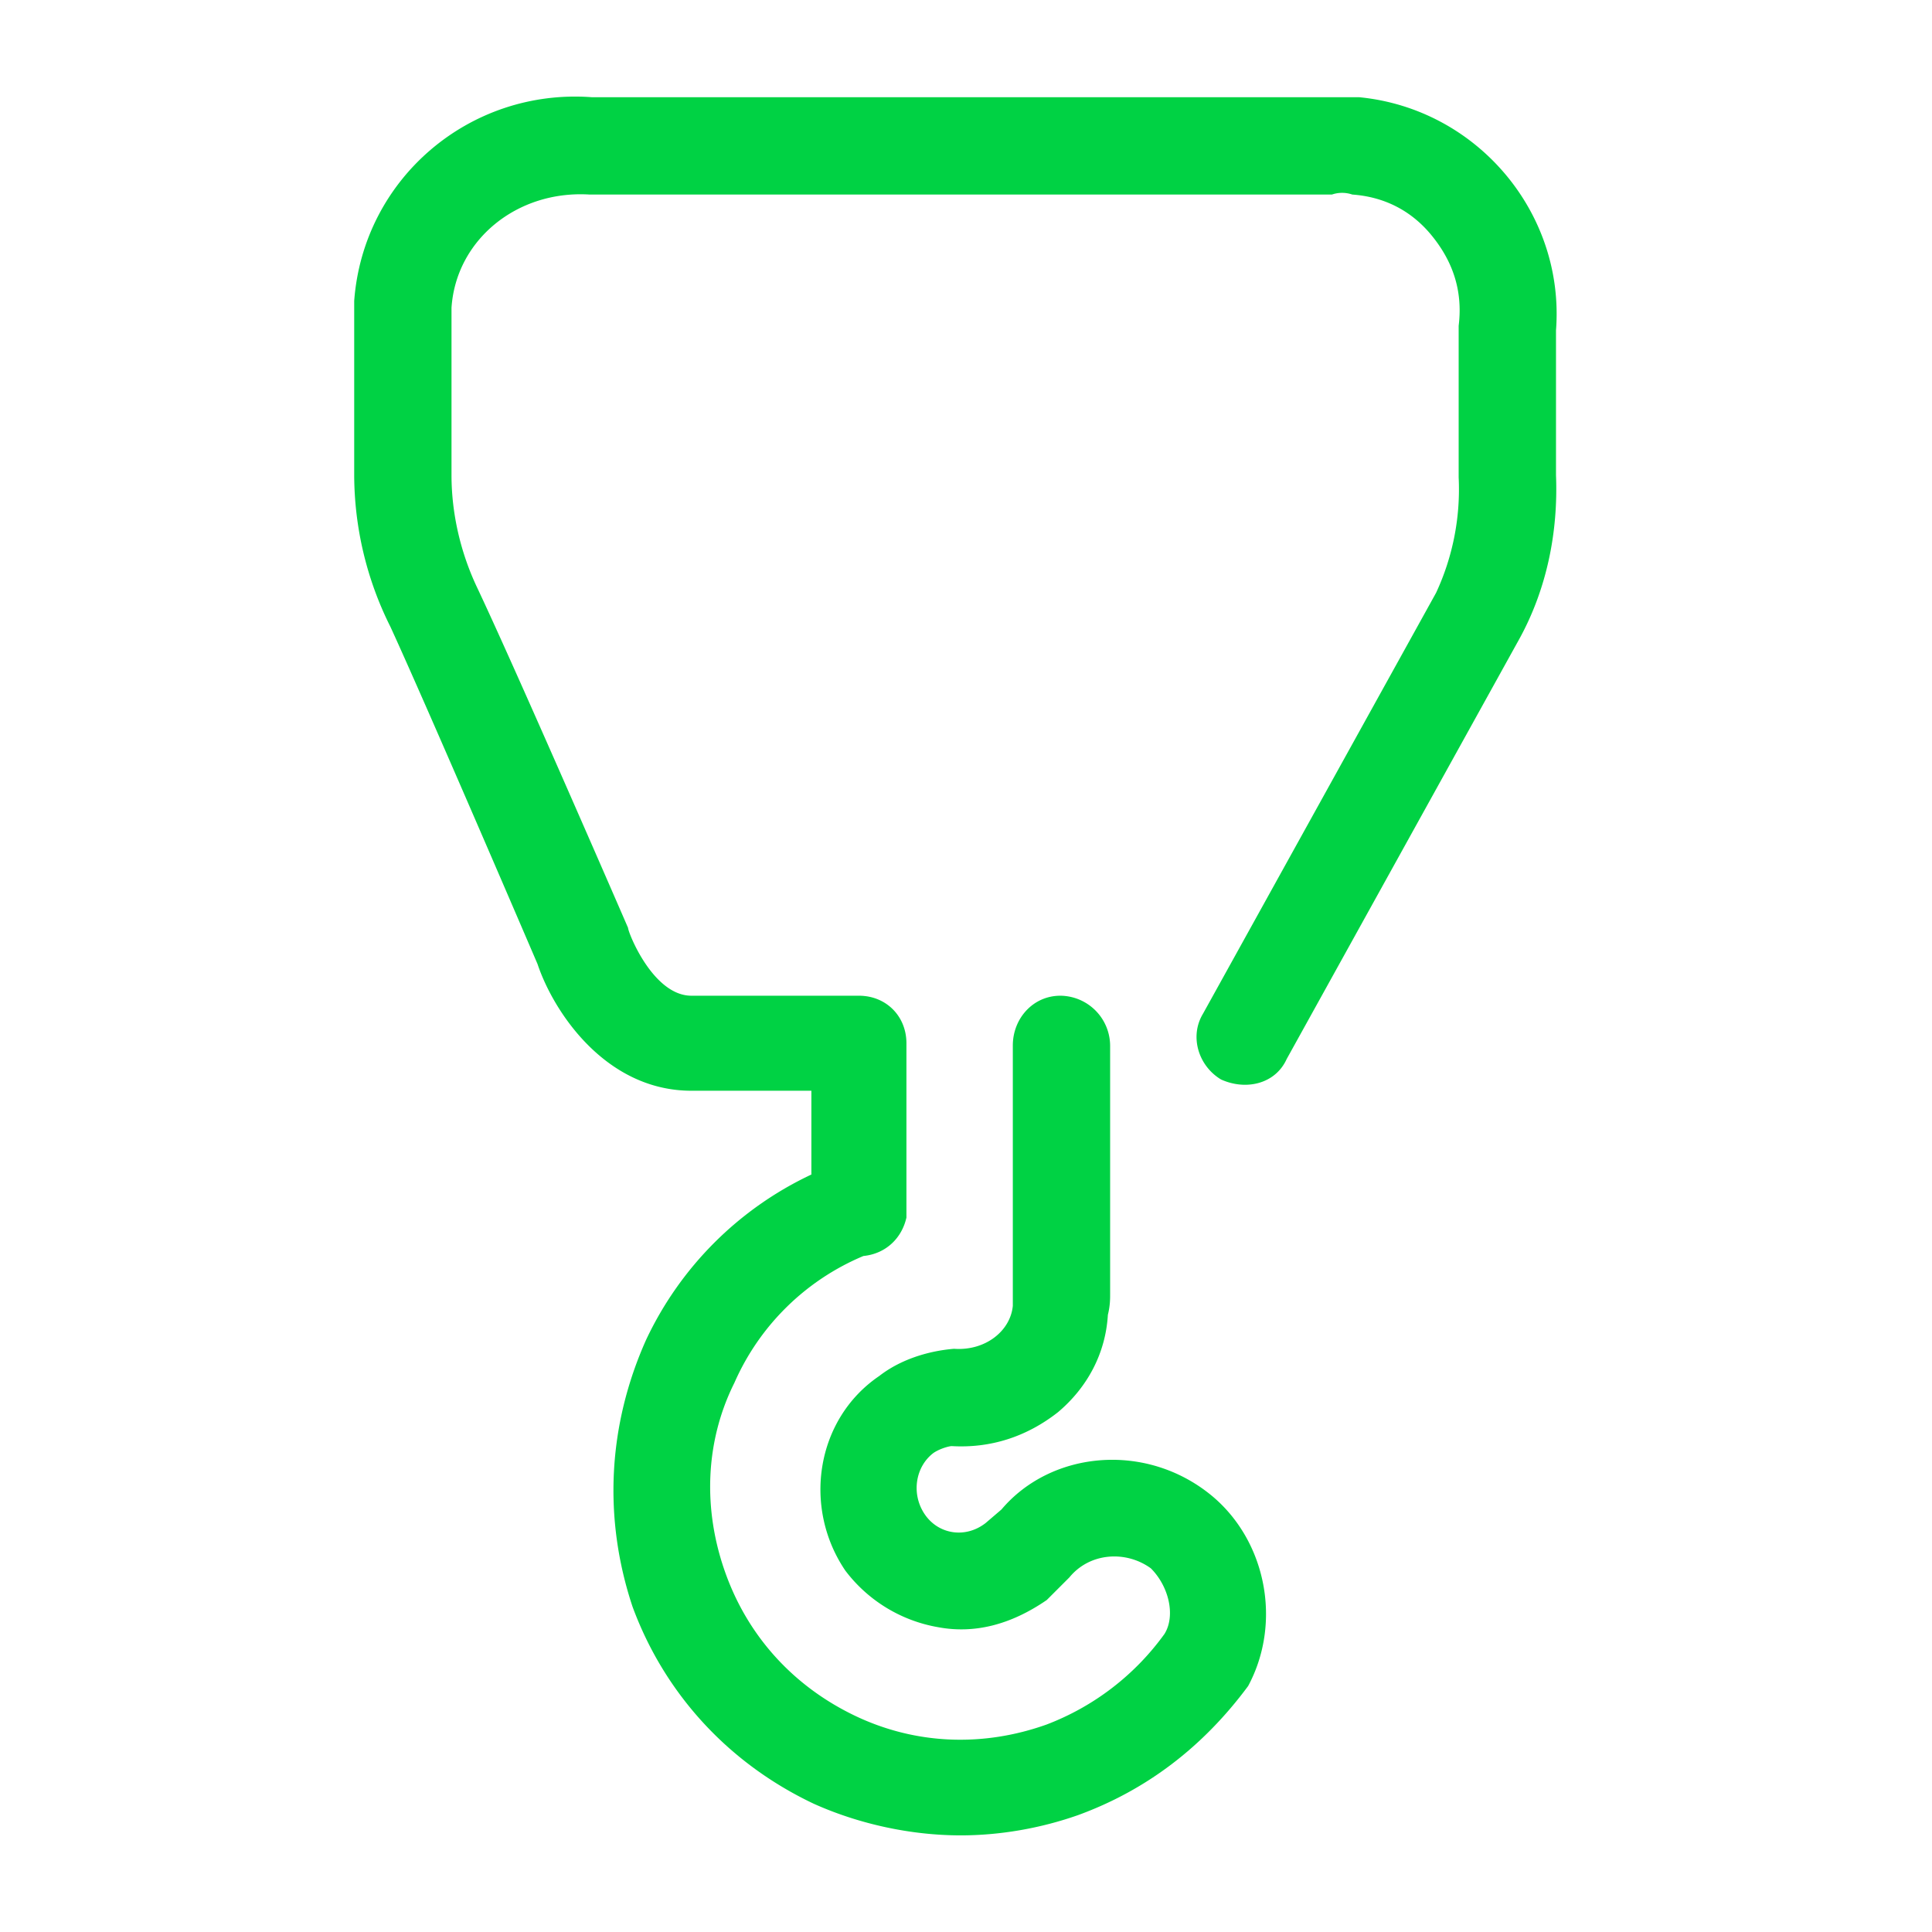 <svg viewBox="0 0 60 60" xmlns="http://www.w3.org/2000/svg" xmlns:xlink="http://www.w3.org/1999/xlink">
  <defs>
    <path d="M48.323 10.259v4.498c.07 1.758-.282 3.515-1.125 5.061l-7.24 13.073c-.351.774-1.265.984-2.038.633-.703-.422-.984-1.335-.562-2.038l7.24-13.074a7.617 7.617 0 0 0 .702-3.584v-4.71c.14-1.124-.21-2.038-.843-2.811-.633-.773-1.476-1.195-2.46-1.265a.975.975 0 0 0-.633 0H18.31c-2.25-.14-4.147 1.405-4.288 3.514v5.201c0 1.195.282 2.39.774 3.444 1.265 2.671 4.709 10.614 4.709 10.614 0 .14.773 2.108 1.968 2.108h5.201c.844 0 1.476.633 1.476 1.476v5.413c-.14.632-.632 1.124-1.335 1.194a7.567 7.567 0 0 0-4.007 3.937c-.913 1.827-.984 3.936-.28 5.904.702 1.968 2.108 3.514 4.005 4.428 1.898.914 4.007.984 5.975.28a8.044 8.044 0 0 0 3.655-2.81c.351-.563.14-1.477-.422-2.039-.773-.562-1.898-.492-2.53.281l-.703.703c-1.125.773-2.25 1.054-3.374.844a4.595 4.595 0 0 1-2.882-1.758c-1.335-1.968-.913-4.709 1.055-6.044.632-.492 1.476-.773 2.32-.844.983.07 1.756-.562 1.827-1.335V32.47c0-.844.632-1.547 1.476-1.547a1.56 1.56 0 0 1 1.546 1.547v7.73c0 .14 0 .352-.07.633-.07 1.195-.633 2.25-1.547 3.022-.984.773-2.108 1.125-3.303 1.055-.07 0-.352.07-.562.21-.563.422-.703 1.266-.282 1.898.422.633 1.266.773 1.898.281l.492-.421c1.546-1.828 4.499-2.109 6.537-.422 1.687 1.406 2.179 3.936 1.124 5.904-1.405 1.898-3.162 3.233-5.271 4.006-1.195.422-2.46.633-3.655.633-1.546 0-3.163-.351-4.569-.984-2.67-1.265-4.639-3.444-5.623-6.115-.913-2.741-.773-5.623.422-8.294a10.703 10.703 0 0 1 5.131-5.13v-2.602h-3.725c-2.671 0-4.288-2.46-4.78-3.936 0 0-3.374-7.872-4.568-10.472A10.57 10.57 0 0 1 11 14.757V9.345c.281-3.795 3.585-6.607 7.38-6.326h23.828c3.654.352 6.396 3.585 6.115 7.24z" id="a"/>
  </defs>
  <use fill="#00D244" xlink:href="#a"/>
</svg>
